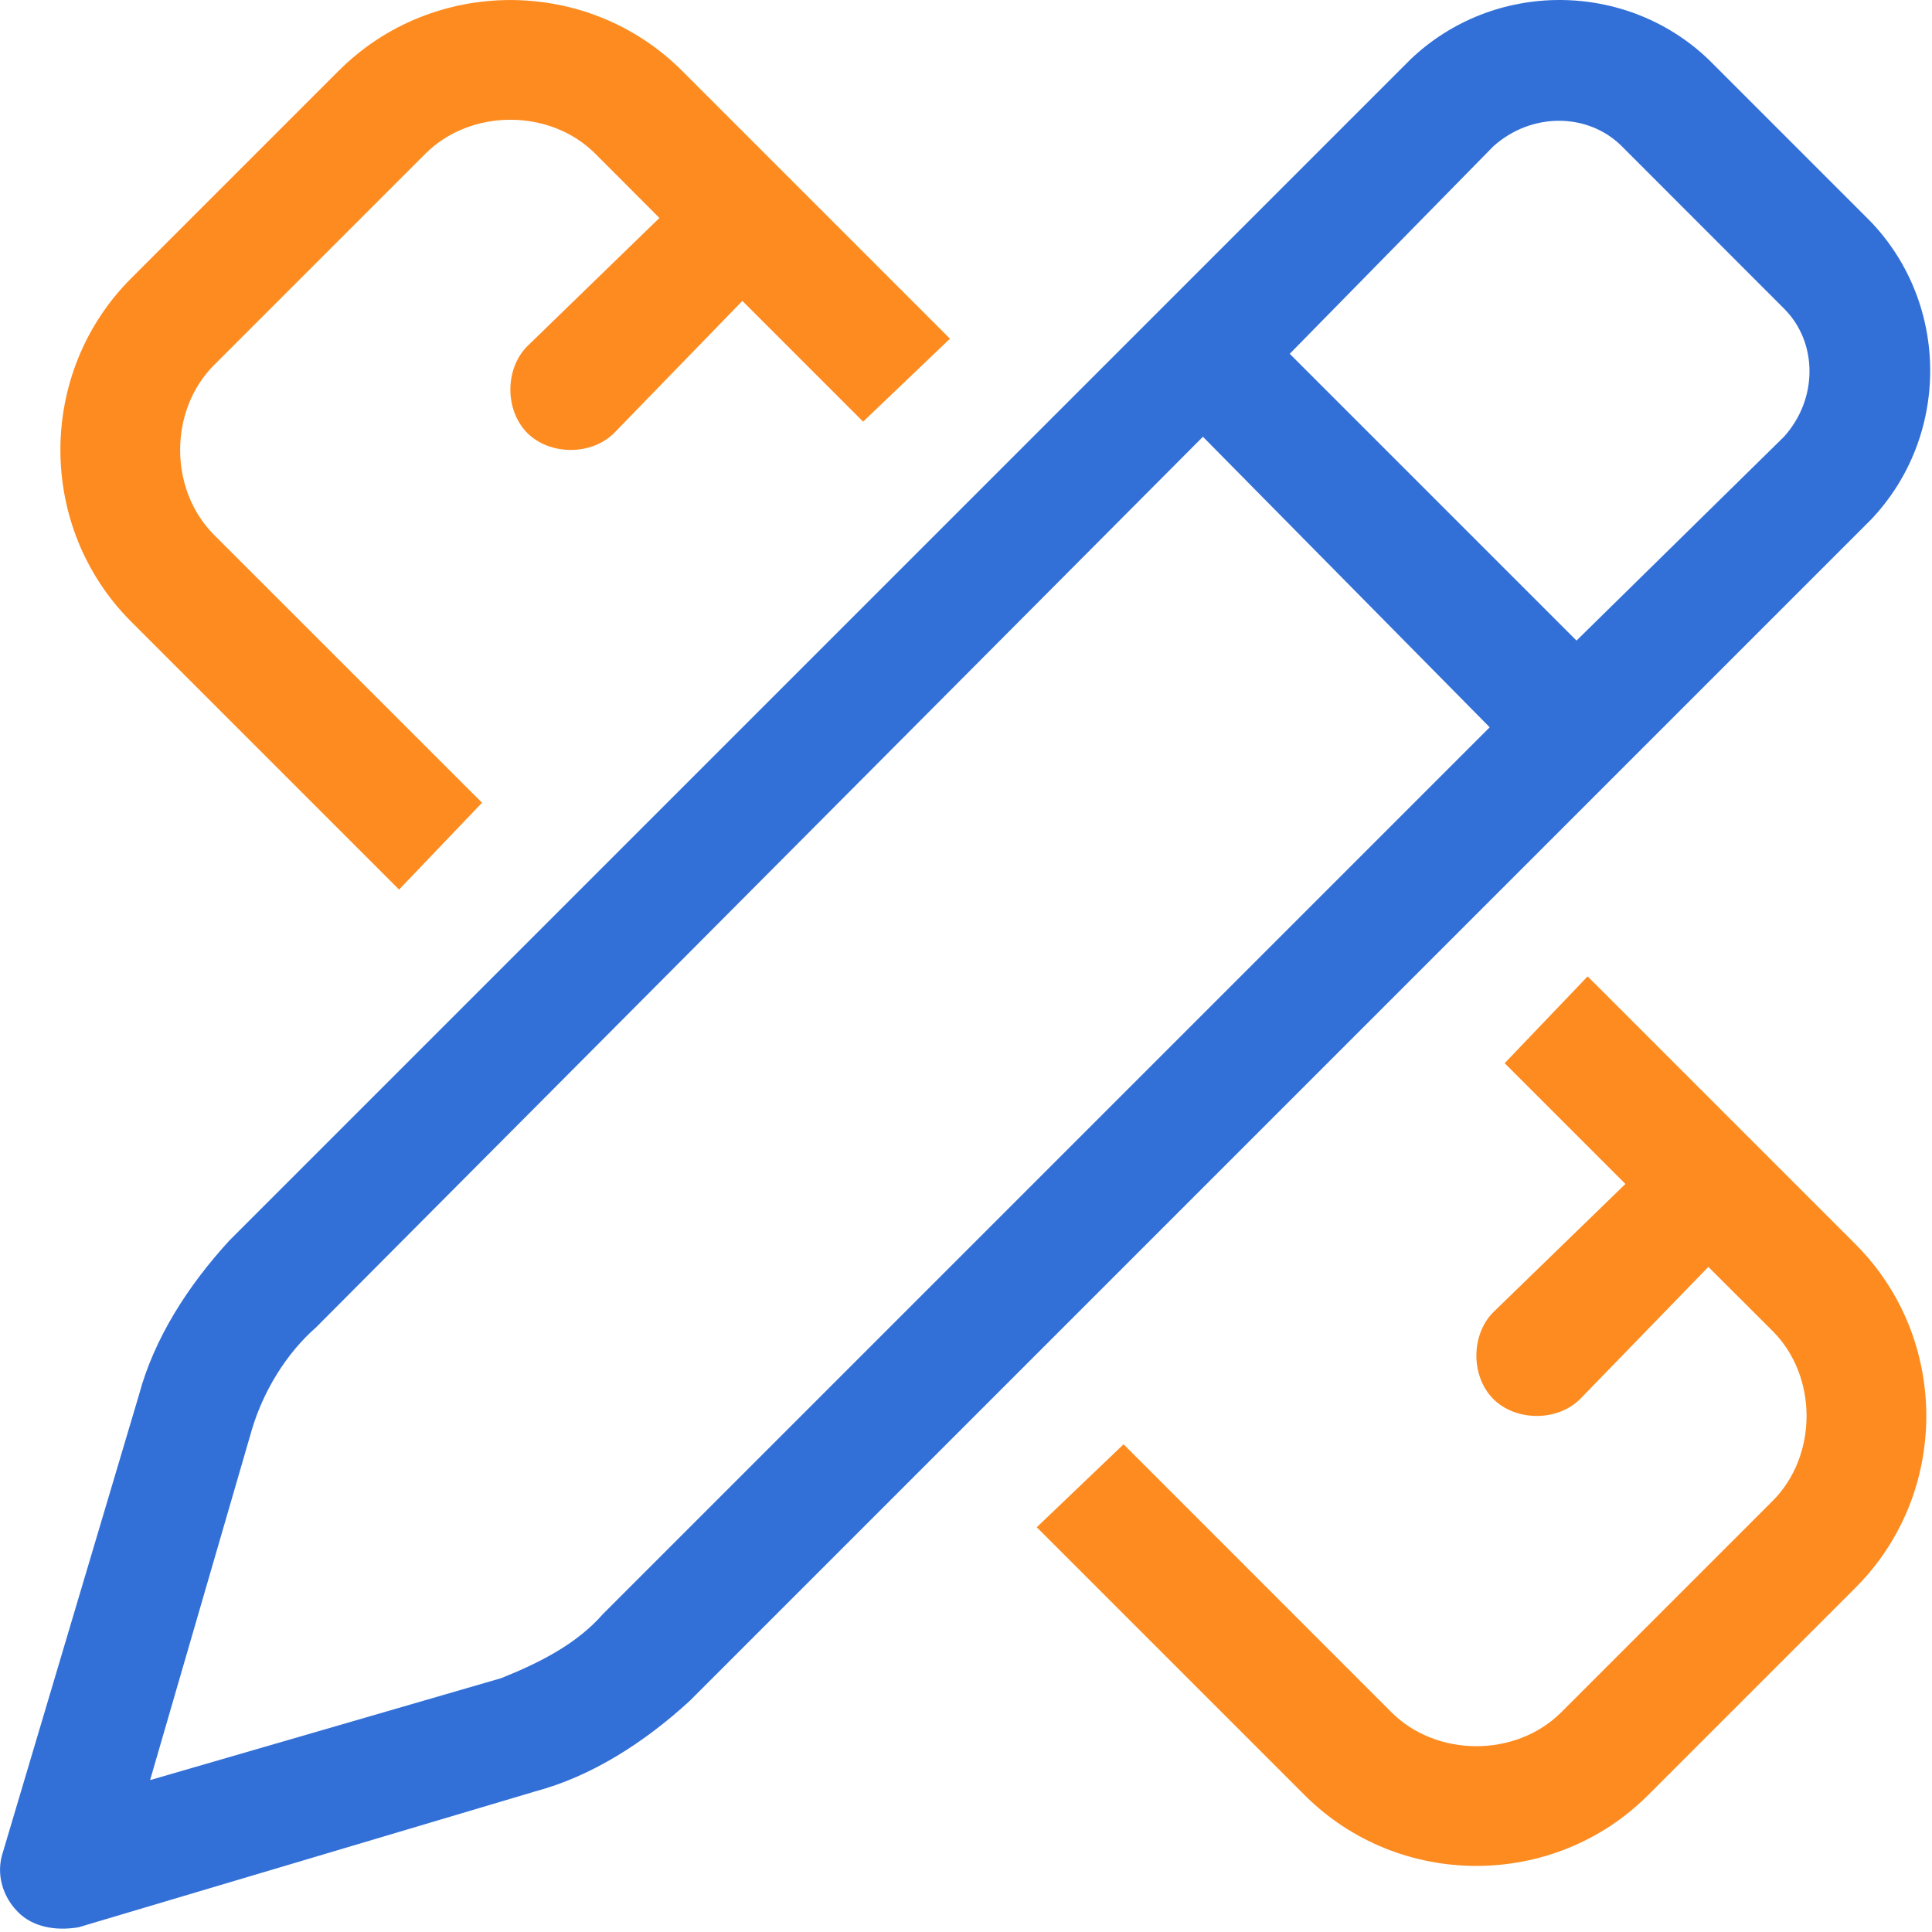 <svg width="16" height="16" viewBox="0 0 16 16" fill="none" xmlns="http://www.w3.org/2000/svg">
<path d="M11.681 0.492C12.368 -0.164 13.462 -0.164 14.149 0.492L15.493 1.836C16.149 2.523 16.149 3.617 15.493 4.305L5.712 14.086C5.337 14.43 4.9 14.711 4.431 14.836L0.65 15.961C0.462 15.992 0.275 15.961 0.15 15.836C0.025 15.711 -0.038 15.523 0.025 15.336L1.15 11.555C1.275 11.086 1.556 10.648 1.9 10.273L11.681 0.492ZM13.431 1.211C13.149 0.93 12.681 0.93 12.368 1.211L10.681 2.93L13.056 5.305L14.774 3.617C15.056 3.305 15.056 2.836 14.774 2.555L13.431 1.211ZM2.087 11.836L1.243 14.742L4.15 13.898C4.462 13.773 4.775 13.617 4.993 13.367L12.337 6.023L9.962 3.617L2.618 10.992C2.368 11.211 2.181 11.523 2.087 11.836Z" fill="#3270D8"/>
<path d="M5.648 0.586L7.867 2.805L7.148 3.492L6.148 2.492L5.086 3.586C4.898 3.773 4.555 3.773 4.367 3.586C4.18 3.398 4.18 3.055 4.367 2.867L5.461 1.805L4.93 1.273C4.555 0.898 3.898 0.898 3.523 1.273L1.773 3.023C1.398 3.398 1.398 4.055 1.773 4.43L3.992 6.648L3.305 7.367L1.086 5.148C0.305 4.367 0.305 3.086 1.086 2.305L2.805 0.586C3.586 -0.195 4.867 -0.195 5.648 0.586ZM10.805 14.867L8.586 12.648L9.305 11.961L11.523 14.18C11.898 14.555 12.555 14.555 12.93 14.18L14.68 12.43C15.055 12.055 15.055 11.398 14.68 11.023L14.148 10.492L13.086 11.586C12.898 11.773 12.555 11.773 12.367 11.586C12.18 11.398 12.18 11.055 12.367 10.867L13.461 9.805L12.461 8.805L13.148 8.086L15.367 10.305C16.148 11.086 16.148 12.367 15.367 13.148L13.648 14.867C12.867 15.648 11.586 15.648 10.805 14.867Z" fill="#FD8B1F"/>
</svg>
